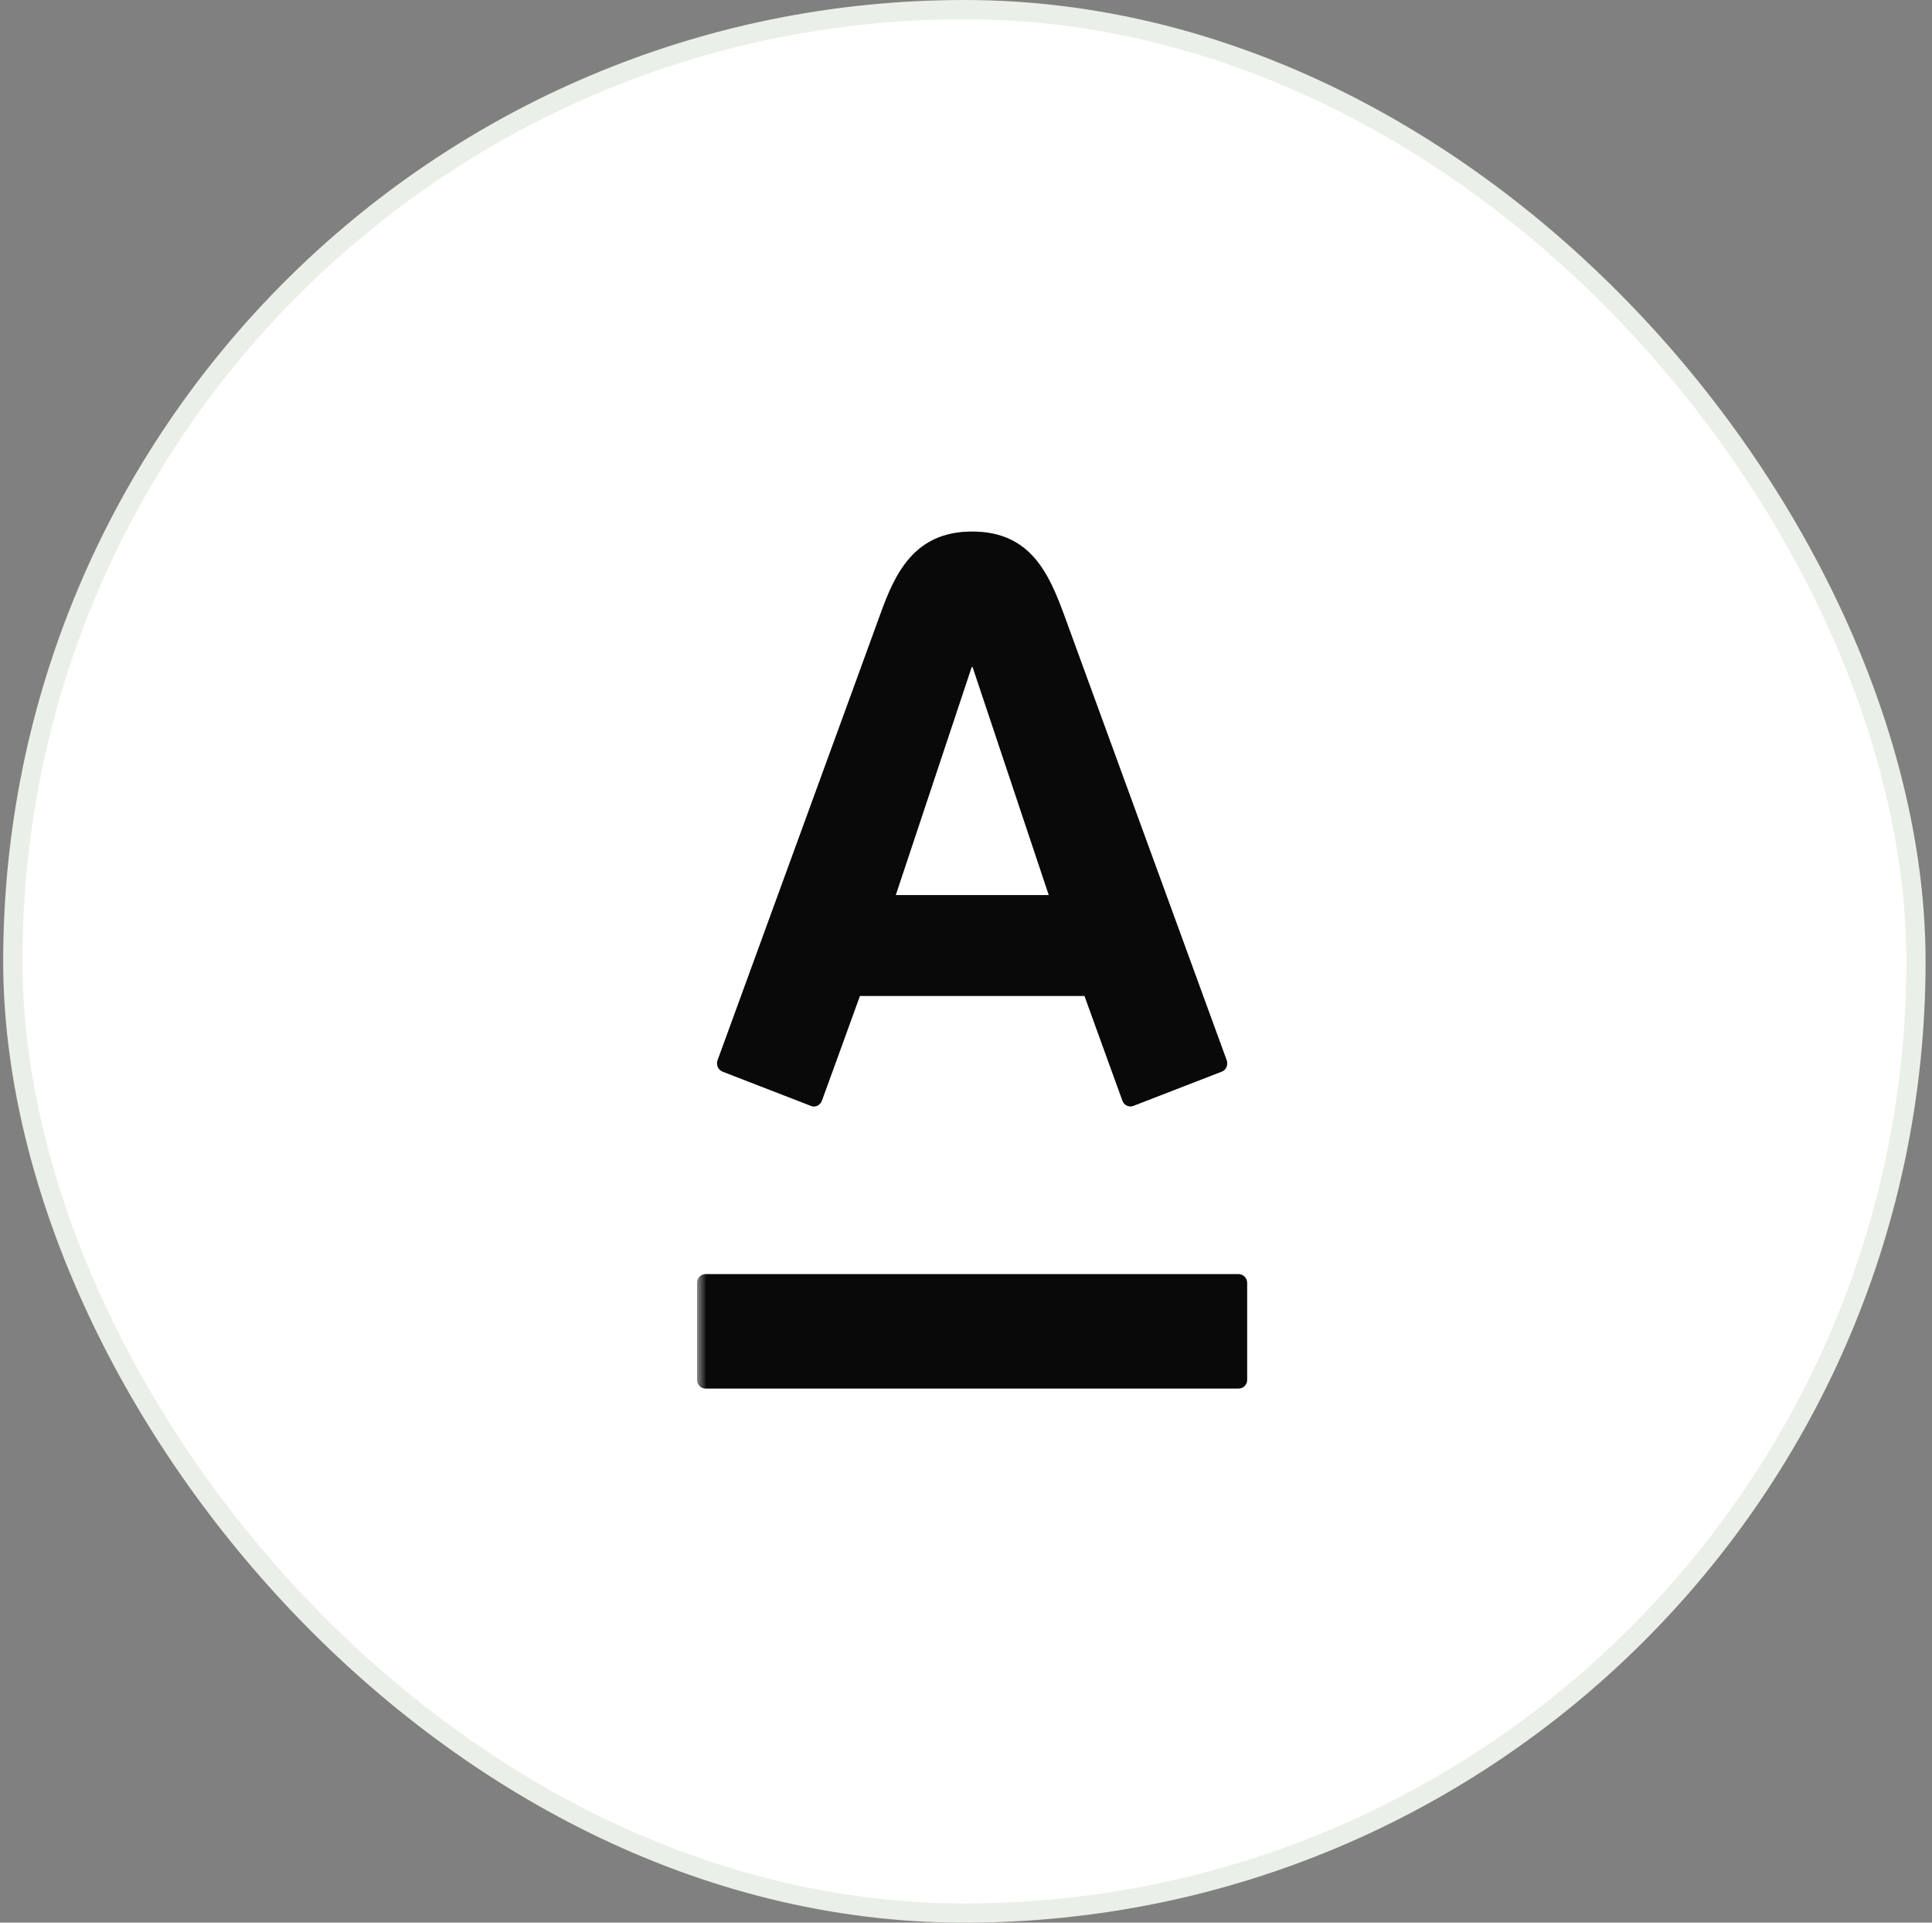<svg width="201" height="200" viewBox="0 0 201 200" fill="none" xmlns="http://www.w3.org/2000/svg">
<rect x="0" y="0" width="201" height="200" fill="#808080" stroke="none"/>
<rect x="1.333" y="1" width="198" height="198" rx="99" fill="white"/>
<rect x="1.333" y="1" width="198" height="198" rx="99" stroke="#EAEFE8" stroke-width="2"/>
<g clip-path="url(#clip0_12294_44605)">
<mask id="mask0_12294_44605" style="mask-type:luminance" maskUnits="userSpaceOnUse" x="72" y="25" width="616" height="253">
<path d="M72.522 277.387H687.089V25.812H72.522V277.387Z" fill="white"/>
</mask>
<g mask="url(#mask0_12294_44605)">
<g clip-path="url(#clip1_12294_44605)">
<path d="M101.142 55.296C107.208 55.296 109.114 59.647 110.713 63.991C111.385 65.836 127.149 109.005 127.623 110.301C127.749 110.662 127.664 111.256 127.108 111.471C126.549 111.682 118.358 114.867 117.905 115.037C117.451 115.211 116.943 114.959 116.78 114.505C116.609 114.059 113.209 104.647 112.828 103.597H89.463C89.095 104.647 85.654 114.079 85.501 114.505C85.344 114.938 84.856 115.232 84.372 115.037C83.888 114.846 75.666 111.662 75.175 111.471C74.705 111.286 74.49 110.751 74.654 110.301C75.233 108.685 90.759 66.207 91.55 63.991C93.091 59.712 95.062 55.296 101.142 55.296ZM73.406 132.54C72.915 132.54 72.522 132.95 72.522 133.447V143.537C72.522 144.035 72.915 144.438 73.406 144.438H128.854C129.355 144.438 129.747 144.035 129.747 143.537V133.447C129.747 132.95 129.355 132.54 128.854 132.54H73.406ZM101.087 69.392L93.19 93.108H109.114L101.19 69.392H101.087ZM219.592 108.279C218.429 108.671 217.662 108.767 216.748 108.767C214.859 108.767 213.812 108.02 213.812 106.083C213.812 104.064 215.142 103.389 217.754 103.389C218.391 103.389 219.019 103.481 219.312 103.583V105.029C219.312 106.588 219.397 107.611 219.592 108.279ZM226.306 110.591C224.911 108.473 224.546 107.225 224.546 104.555V99.133C224.546 96.215 224.205 95.161 223.435 94.097C222.36 92.59 220.57 91.935 217.28 91.935C214.951 91.935 212.69 92.188 210.501 92.747L211.292 96.6C212.772 96.392 214.323 96.215 215.418 96.215C218.913 96.215 219.312 96.719 219.312 99.341V100.32C218.535 100.112 217.662 99.962 216.649 99.962C211.387 99.962 208.608 102.537 208.608 106.799C208.608 110.795 211.578 112.974 215.196 112.974C216.547 112.974 217.958 112.725 219.077 112.268C219.752 111.975 220.045 111.801 220.918 111.235C221.443 111.999 222.497 112.78 222.926 112.927L226.306 110.591ZM278.351 108.279C277.181 108.671 276.428 108.767 275.507 108.767C273.611 108.767 272.551 108.02 272.551 106.083C272.551 104.064 273.898 103.389 276.517 103.389C277.154 103.389 277.785 103.481 278.071 103.583V105.029C278.071 106.588 278.153 107.611 278.351 108.279ZM285.072 110.591C283.667 108.473 283.309 107.225 283.309 104.555V99.133C283.309 96.215 282.961 95.161 282.184 94.097C281.123 92.59 279.33 91.935 276.029 91.935C273.703 91.935 271.429 92.188 269.24 92.747L270.021 96.6C271.504 96.392 273.059 96.215 274.184 96.215C277.659 96.215 278.071 96.719 278.071 99.341V100.32C277.294 100.112 276.428 99.962 275.395 99.962C270.126 99.962 267.337 102.537 267.337 106.799C267.337 110.795 270.314 112.974 273.949 112.974C275.316 112.974 276.714 112.725 277.823 112.268C278.508 111.975 278.791 111.801 279.664 111.235C280.196 111.999 281.249 112.78 281.683 112.927L285.072 110.591ZM326.039 112.521C326.039 112.521 323.154 106.373 322.448 104.975C321.653 103.399 320.917 102.312 319.294 101.919V101.831C320.382 101.623 321.248 100.965 322.196 98.953C323.092 96.992 323.358 96.569 323.887 96.102C324.405 95.638 325.114 95.805 325.114 95.805L325.38 92.181C324.627 92.078 323.791 92.075 322.929 92.123C321.497 92.208 320.757 92.621 320.051 93.33C319.498 93.872 319.123 94.684 318.659 95.615C318.168 96.631 317.78 97.449 317.268 98.482C316.76 99.543 316.521 100.02 315.154 100.02H314.264V83.963H308.996V112.521H314.264V104.31L314.984 104.296C316.494 104.296 316.76 104.675 317.558 106.267C318.492 108.166 320.283 112.521 320.283 112.521H326.039ZM177.626 112.521H183.706L174.509 84.44C173.541 84.116 172.344 83.915 171.065 83.915C169.671 83.915 169.173 84.099 168.082 84.44L158.35 112.521H164.184C164.184 112.521 164.972 110.059 165.899 107.007H175.979C176.879 110.055 177.626 112.521 177.626 112.521ZM167.379 102.298C167.379 102.298 169.064 96.661 169.326 95.785C169.995 93.514 171.011 89.906 171.011 89.906H171.178C171.178 89.906 172.119 93.644 172.733 95.744C172.965 96.579 174.574 102.298 174.574 102.298H167.379ZM235.281 99.086C233.422 99.086 231.912 100.603 231.912 102.462C231.912 104.334 233.422 105.841 235.281 105.841C237.142 105.841 238.646 104.334 238.646 102.462C238.646 100.603 237.142 99.086 235.281 99.086ZM190.925 83.963H185.643V112.517H190.925V83.963ZM295.864 96.474C298.783 96.535 299.145 97.139 299.145 99.587V112.521H304.379V99.133C304.379 96.215 304.038 95.161 303.26 94.097C302.186 92.59 300.076 91.935 296.505 91.935C292.973 91.935 290.722 92.31 287.827 93.173V112.521H293.116V96.719C294.504 96.518 294.749 96.474 295.864 96.474ZM203.988 83.455C200.687 83.455 198.89 84.109 197.833 85.613C197.056 86.681 196.711 87.758 196.711 90.684V93.173H194.089V97.442H196.711V112.521H201.949L201.935 97.442H207.156V93.173H201.935L201.949 90.885C201.949 88.266 202.348 87.758 205.846 87.758C206.225 87.758 206.651 87.779 207.105 87.813L207.93 83.71C206.637 83.54 205.314 83.455 203.988 83.455ZM246.012 83.721C247.809 83.615 251.825 83.465 254.345 83.465C254.806 83.465 255.283 83.468 255.76 83.492C260.715 83.492 263.555 87.1 263.555 91.335C263.555 94.216 262.236 96.129 259.143 97.268C262.781 98.073 264.688 100.914 264.688 104.388C264.688 106.939 263.968 108.964 262.648 110.345C260.937 112.03 258.345 112.974 254.894 112.974C251.825 112.974 247.972 112.879 246.012 112.763V83.721ZM254.345 88.399C253.472 88.399 252.391 88.416 251.321 88.454V95.311H254.349C255.549 95.311 256.514 94.977 257.172 94.332C257.8 93.725 258.127 92.866 258.127 91.847C258.127 89.654 256.94 88.413 254.734 88.399H254.345ZM254.454 108.05H254.683C257.435 108.05 259.119 106.588 259.14 103.641C259.112 102.584 258.707 101.609 257.98 100.903C257.186 100.105 256.06 99.689 254.741 99.689H251.321V108.02C252.286 108.04 253.35 108.044 254.454 108.05Z" fill="#0D0E0C"/>
<path d="M101.142 55.296C107.208 55.296 109.114 59.647 110.713 63.991C111.385 65.836 127.149 109.005 127.623 110.301C127.749 110.662 127.664 111.256 127.108 111.471C126.549 111.682 118.358 114.867 117.905 115.037C117.451 115.211 116.943 114.959 116.78 114.505C116.609 114.059 113.209 104.647 112.828 103.597H89.463C89.095 104.647 85.654 114.079 85.501 114.505C85.344 114.938 84.856 115.232 84.372 115.037C83.888 114.846 75.666 111.662 75.175 111.471C74.705 111.286 74.49 110.751 74.654 110.301C75.233 108.685 90.759 66.207 91.55 63.991C93.091 59.712 95.062 55.296 101.142 55.296ZM73.406 132.54C72.915 132.54 72.522 132.95 72.522 133.447V143.537C72.522 144.035 72.915 144.438 73.406 144.438H128.854C129.355 144.438 129.747 144.035 129.747 143.537V133.447C129.747 132.95 129.355 132.54 128.854 132.54H73.406ZM101.087 69.392L93.19 93.108H109.114L101.19 69.392H101.087ZM219.592 108.279C218.429 108.671 217.662 108.767 216.748 108.767C214.859 108.767 213.812 108.02 213.812 106.083C213.812 104.064 215.142 103.389 217.754 103.389C218.391 103.389 219.019 103.481 219.312 103.583V105.029C219.312 106.588 219.397 107.611 219.592 108.279ZM226.306 110.591C224.911 108.473 224.546 107.225 224.546 104.555V99.133C224.546 96.215 224.205 95.161 223.435 94.097C222.36 92.59 220.57 91.935 217.28 91.935C214.951 91.935 212.69 92.188 210.501 92.747L211.292 96.6C212.772 96.392 214.323 96.215 215.418 96.215C218.913 96.215 219.312 96.719 219.312 99.341V100.32C218.535 100.112 217.662 99.962 216.649 99.962C211.387 99.962 208.608 102.537 208.608 106.799C208.608 110.795 211.578 112.974 215.196 112.974C216.547 112.974 217.958 112.725 219.077 112.268C219.752 111.975 220.045 111.801 220.918 111.235C221.443 111.999 222.497 112.78 222.926 112.927L226.306 110.591ZM278.351 108.279C277.181 108.671 276.428 108.767 275.507 108.767C273.611 108.767 272.551 108.02 272.551 106.083C272.551 104.064 273.898 103.389 276.517 103.389C277.154 103.389 277.785 103.481 278.071 103.583V105.029C278.071 106.588 278.153 107.611 278.351 108.279ZM285.072 110.591C283.667 108.473 283.309 107.225 283.309 104.555V99.133C283.309 96.215 282.961 95.161 282.184 94.097C281.123 92.59 279.33 91.935 276.029 91.935C273.703 91.935 271.429 92.188 269.24 92.747L270.021 96.6C271.504 96.392 273.059 96.215 274.184 96.215C277.659 96.215 278.071 96.719 278.071 99.341V100.32C277.294 100.112 276.428 99.962 275.395 99.962C270.126 99.962 267.337 102.537 267.337 106.799C267.337 110.795 270.314 112.974 273.949 112.974C275.316 112.974 276.714 112.725 277.823 112.268C278.508 111.975 278.791 111.801 279.664 111.235C280.196 111.999 281.249 112.78 281.683 112.927L285.072 110.591ZM326.039 112.521C326.039 112.521 323.154 106.373 322.448 104.975C321.653 103.399 320.917 102.312 319.294 101.919V101.831C320.382 101.623 321.248 100.965 322.196 98.953C323.092 96.992 323.358 96.569 323.887 96.102C324.405 95.638 325.114 95.805 325.114 95.805L325.38 92.181C324.627 92.078 323.791 92.075 322.929 92.123C321.497 92.208 320.757 92.621 320.051 93.33C319.498 93.872 319.123 94.684 318.659 95.615C318.168 96.631 317.78 97.449 317.268 98.482C316.76 99.543 316.521 100.02 315.154 100.02H314.264V83.963H308.996V112.521H314.264V104.31L314.984 104.296C316.494 104.296 316.76 104.675 317.558 106.267C318.492 108.166 320.283 112.521 320.283 112.521H326.039ZM177.626 112.521H183.706L174.509 84.44C173.541 84.116 172.344 83.915 171.065 83.915C169.671 83.915 169.173 84.099 168.082 84.44L158.35 112.521H164.184C164.184 112.521 164.972 110.059 165.899 107.007H175.979C176.879 110.055 177.626 112.521 177.626 112.521ZM167.379 102.298C167.379 102.298 169.064 96.661 169.326 95.785C169.995 93.514 171.011 89.906 171.011 89.906H171.178C171.178 89.906 172.119 93.644 172.733 95.744C172.965 96.579 174.574 102.298 174.574 102.298H167.379ZM235.281 99.086C233.422 99.086 231.912 100.603 231.912 102.462C231.912 104.334 233.422 105.841 235.281 105.841C237.142 105.841 238.646 104.334 238.646 102.462C238.646 100.603 237.142 99.086 235.281 99.086ZM190.925 83.963H185.643V112.517H190.925V83.963ZM295.864 96.474C298.783 96.535 299.145 97.139 299.145 99.587V112.521H304.379V99.133C304.379 96.215 304.038 95.161 303.26 94.097C302.186 92.59 300.076 91.935 296.505 91.935C292.973 91.935 290.722 92.31 287.827 93.173V112.521H293.116V96.719C294.504 96.518 294.749 96.474 295.864 96.474ZM203.988 83.455C200.687 83.455 198.89 84.109 197.833 85.613C197.056 86.681 196.711 87.758 196.711 90.684V93.173H194.089V97.442H196.711V112.521H201.949L201.935 97.442H207.156V93.173H201.935L201.949 90.885C201.949 88.266 202.348 87.758 205.846 87.758C206.225 87.758 206.651 87.779 207.105 87.813L207.93 83.71C206.637 83.54 205.314 83.455 203.988 83.455ZM246.012 83.721C247.809 83.615 251.825 83.465 254.345 83.465C254.806 83.465 255.283 83.468 255.76 83.492C260.715 83.492 263.555 87.1 263.555 91.335C263.555 94.216 262.236 96.129 259.143 97.268C262.781 98.073 264.688 100.914 264.688 104.388C264.688 106.939 263.968 108.964 262.648 110.345C260.937 112.03 258.345 112.974 254.894 112.974C251.825 112.974 247.972 112.879 246.012 112.763V83.721ZM254.345 88.399C253.472 88.399 252.391 88.416 251.321 88.454V95.311H254.349C255.549 95.311 256.514 94.977 257.172 94.332C257.8 93.725 258.127 92.866 258.127 91.847C258.127 89.654 256.94 88.413 254.734 88.399H254.345ZM254.454 108.05H254.683C257.435 108.05 259.119 106.588 259.14 103.641C259.112 102.584 258.707 101.609 257.98 100.903C257.186 100.105 256.06 99.689 254.741 99.689H251.321V108.02C252.286 108.04 253.35 108.044 254.454 108.05Z" fill="black" fill-opacity="0.2"/>
<path d="M101.142 55.296C107.208 55.296 109.114 59.647 110.713 63.991C111.385 65.836 127.149 109.005 127.623 110.301C127.749 110.662 127.664 111.256 127.108 111.471C126.549 111.682 118.358 114.867 117.905 115.037C117.451 115.211 116.943 114.959 116.78 114.505C116.609 114.059 113.209 104.647 112.828 103.597H89.463C89.095 104.647 85.654 114.079 85.501 114.505C85.344 114.938 84.856 115.232 84.372 115.037C83.888 114.846 75.666 111.662 75.175 111.471C74.705 111.286 74.49 110.751 74.654 110.301C75.233 108.685 90.759 66.207 91.55 63.991C93.091 59.712 95.062 55.296 101.142 55.296ZM73.406 132.54C72.915 132.54 72.522 132.95 72.522 133.447V143.537C72.522 144.035 72.915 144.438 73.406 144.438H128.854C129.355 144.438 129.747 144.035 129.747 143.537V133.447C129.747 132.95 129.355 132.54 128.854 132.54H73.406ZM101.087 69.392L93.19 93.108H109.114L101.19 69.392H101.087ZM219.592 108.279C218.429 108.671 217.662 108.767 216.748 108.767C214.859 108.767 213.812 108.02 213.812 106.083C213.812 104.064 215.142 103.389 217.754 103.389C218.391 103.389 219.019 103.481 219.312 103.583V105.029C219.312 106.588 219.397 107.611 219.592 108.279ZM226.306 110.591C224.911 108.473 224.546 107.225 224.546 104.555V99.133C224.546 96.215 224.205 95.161 223.435 94.097C222.36 92.59 220.57 91.935 217.28 91.935C214.951 91.935 212.69 92.188 210.501 92.747L211.292 96.6C212.772 96.392 214.323 96.215 215.418 96.215C218.913 96.215 219.312 96.719 219.312 99.341V100.32C218.535 100.112 217.662 99.962 216.649 99.962C211.387 99.962 208.608 102.537 208.608 106.799C208.608 110.795 211.578 112.974 215.196 112.974C216.547 112.974 217.958 112.725 219.077 112.268C219.752 111.975 220.045 111.801 220.918 111.235C221.443 111.999 222.497 112.78 222.926 112.927L226.306 110.591ZM278.351 108.279C277.181 108.671 276.428 108.767 275.507 108.767C273.611 108.767 272.551 108.02 272.551 106.083C272.551 104.064 273.898 103.389 276.517 103.389C277.154 103.389 277.785 103.481 278.071 103.583V105.029C278.071 106.588 278.153 107.611 278.351 108.279ZM285.072 110.591C283.667 108.473 283.309 107.225 283.309 104.555V99.133C283.309 96.215 282.961 95.161 282.184 94.097C281.123 92.59 279.33 91.935 276.029 91.935C273.703 91.935 271.429 92.188 269.24 92.747L270.021 96.6C271.504 96.392 273.059 96.215 274.184 96.215C277.659 96.215 278.071 96.719 278.071 99.341V100.32C277.294 100.112 276.428 99.962 275.395 99.962C270.126 99.962 267.337 102.537 267.337 106.799C267.337 110.795 270.314 112.974 273.949 112.974C275.316 112.974 276.714 112.725 277.823 112.268C278.508 111.975 278.791 111.801 279.664 111.235C280.196 111.999 281.249 112.78 281.683 112.927L285.072 110.591ZM326.039 112.521C326.039 112.521 323.154 106.373 322.448 104.975C321.653 103.399 320.917 102.312 319.294 101.919V101.831C320.382 101.623 321.248 100.965 322.196 98.953C323.092 96.992 323.358 96.569 323.887 96.102C324.405 95.638 325.114 95.805 325.114 95.805L325.38 92.181C324.627 92.078 323.791 92.075 322.929 92.123C321.497 92.208 320.757 92.621 320.051 93.33C319.498 93.872 319.123 94.684 318.659 95.615C318.168 96.631 317.78 97.449 317.268 98.482C316.76 99.543 316.521 100.02 315.154 100.02H314.264V83.963H308.996V112.521H314.264V104.31L314.984 104.296C316.494 104.296 316.76 104.675 317.558 106.267C318.492 108.166 320.283 112.521 320.283 112.521H326.039ZM177.626 112.521H183.706L174.509 84.44C173.541 84.116 172.344 83.915 171.065 83.915C169.671 83.915 169.173 84.099 168.082 84.44L158.35 112.521H164.184C164.184 112.521 164.972 110.059 165.899 107.007H175.979C176.879 110.055 177.626 112.521 177.626 112.521ZM167.379 102.298C167.379 102.298 169.064 96.661 169.326 95.785C169.995 93.514 171.011 89.906 171.011 89.906H171.178C171.178 89.906 172.119 93.644 172.733 95.744C172.965 96.579 174.574 102.298 174.574 102.298H167.379ZM235.281 99.086C233.422 99.086 231.912 100.603 231.912 102.462C231.912 104.334 233.422 105.841 235.281 105.841C237.142 105.841 238.646 104.334 238.646 102.462C238.646 100.603 237.142 99.086 235.281 99.086ZM190.925 83.963H185.643V112.517H190.925V83.963ZM295.864 96.474C298.783 96.535 299.145 97.139 299.145 99.587V112.521H304.379V99.133C304.379 96.215 304.038 95.161 303.26 94.097C302.186 92.59 300.076 91.935 296.505 91.935C292.973 91.935 290.722 92.31 287.827 93.173V112.521H293.116V96.719C294.504 96.518 294.749 96.474 295.864 96.474ZM203.988 83.455C200.687 83.455 198.89 84.109 197.833 85.613C197.056 86.681 196.711 87.758 196.711 90.684V93.173H194.089V97.442H196.711V112.521H201.949L201.935 97.442H207.156V93.173H201.935L201.949 90.885C201.949 88.266 202.348 87.758 205.846 87.758C206.225 87.758 206.651 87.779 207.105 87.813L207.93 83.71C206.637 83.54 205.314 83.455 203.988 83.455ZM246.012 83.721C247.809 83.615 251.825 83.465 254.345 83.465C254.806 83.465 255.283 83.468 255.76 83.492C260.715 83.492 263.555 87.1 263.555 91.335C263.555 94.216 262.236 96.129 259.143 97.268C262.781 98.073 264.688 100.914 264.688 104.388C264.688 106.939 263.968 108.964 262.648 110.345C260.937 112.03 258.345 112.974 254.894 112.974C251.825 112.974 247.972 112.879 246.012 112.763V83.721ZM254.345 88.399C253.472 88.399 252.391 88.416 251.321 88.454V95.311H254.349C255.549 95.311 256.514 94.977 257.172 94.332C257.8 93.725 258.127 92.866 258.127 91.847C258.127 89.654 256.94 88.413 254.734 88.399H254.345ZM254.454 108.05H254.683C257.435 108.05 259.119 106.588 259.14 103.641C259.112 102.584 258.707 101.609 257.98 100.903C257.186 100.105 256.06 99.689 254.741 99.689H251.321V108.02C252.286 108.04 253.35 108.044 254.454 108.05Z" fill="black" fill-opacity="0.2"/>
</g>
</g>
</g>
<defs>
<clipPath id="clip0_12294_44605">
<rect width="69.613" height="93.203" fill="white" transform="translate(65.526 53.398)"/>
</clipPath>
<clipPath id="clip1_12294_44605">
<rect width="62.227" height="89.883" fill="white" transform="matrix(1 0 0 -1 72.522 145.176)"/>
</clipPath>
</defs>
</svg>
